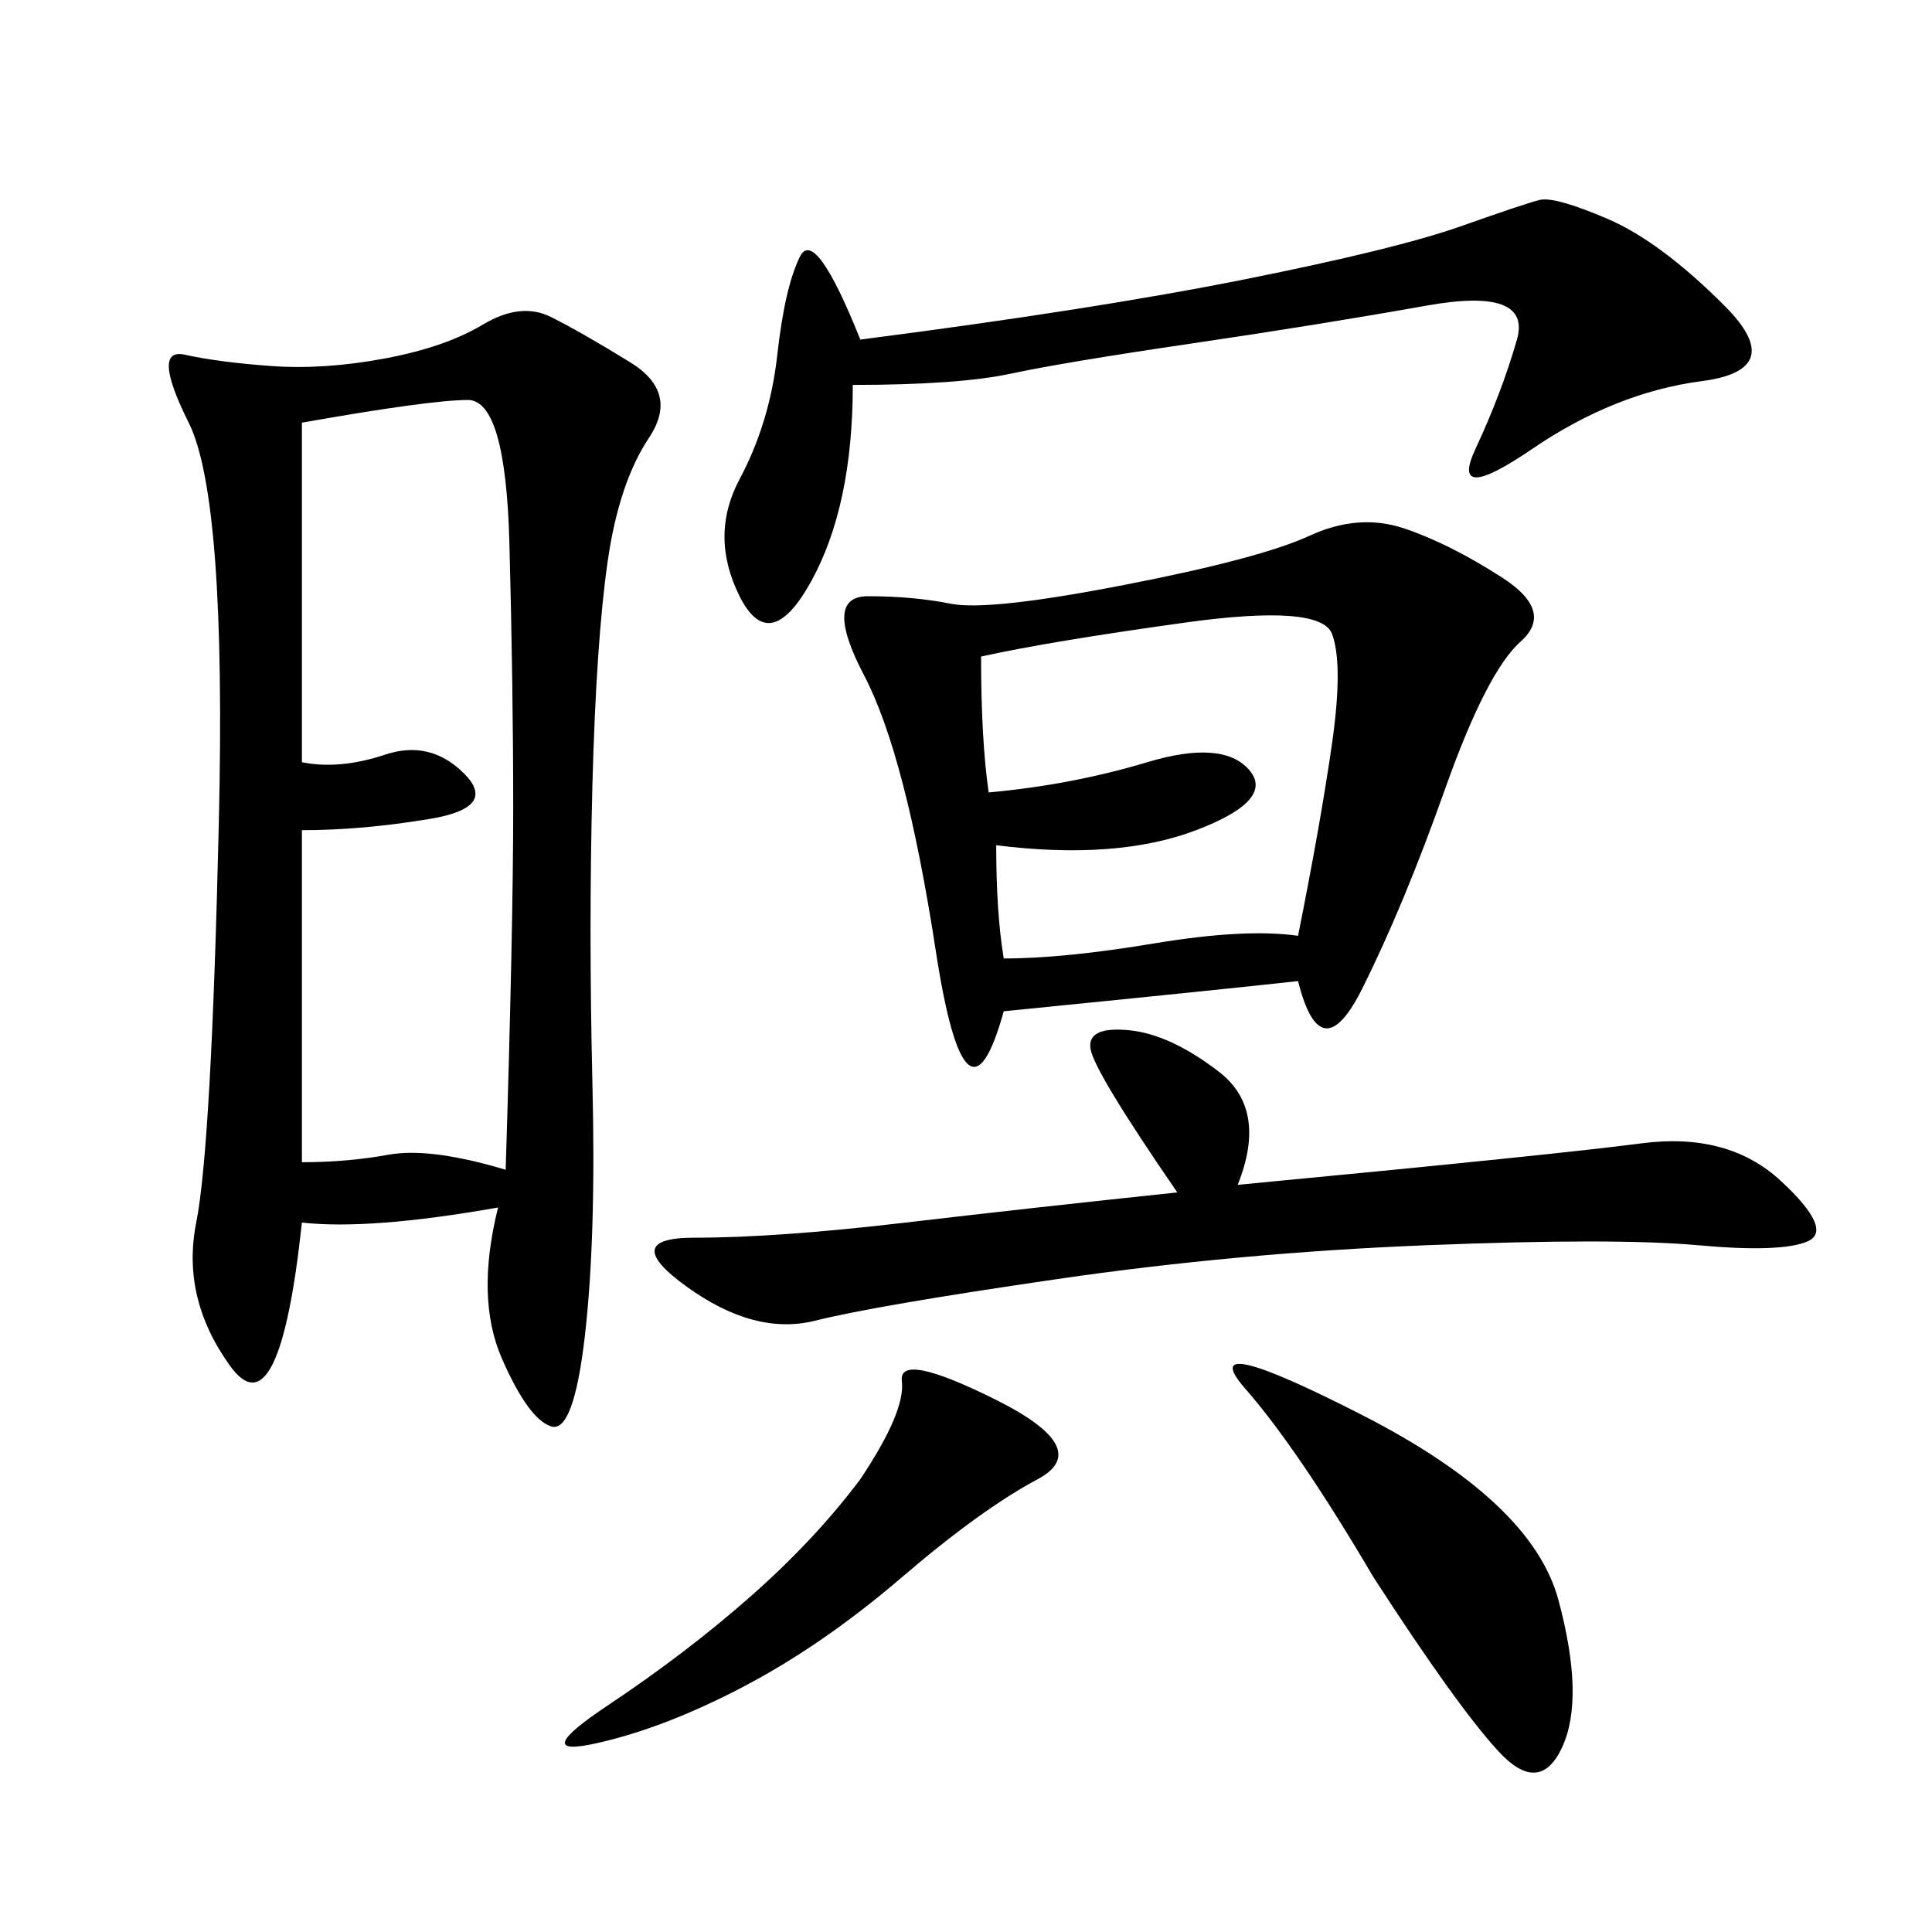 <svg xmlns="http://www.w3.org/2000/svg" xmlns:xlink="http://www.w3.org/1999/xlink" width="300" height="300"><path d="M77.34 187.50Q57.42 191.02 46.88 189.84L46.88 189.84Q43.36 222.66 35.74 212.11Q28.13 201.56 30.47 189.84Q32.81 178.13 33.98 127.73Q35.16 77.34 29.30 65.63Q23.44 53.91 28.71 55.08Q33.98 56.25 42.19 56.84Q50.39 57.42 59.77 55.66Q69.14 53.91 75 50.39Q80.86 46.88 85.55 49.22Q90.23 51.56 97.85 56.25Q105.47 60.94 100.78 67.97Q96.09 75 94.34 87.30Q92.58 99.61 91.99 121.88Q91.41 144.14 91.99 168.16Q92.58 192.19 90.82 207.42Q89.06 222.66 85.55 221.48Q82.03 220.31 77.93 210.94Q73.83 201.56 77.34 187.50L77.34 187.50ZM201.56 152.34Q191.02 153.52 155.86 157.03L155.86 157.03Q150 178.13 145.31 147.66Q140.63 117.19 134.18 104.88Q127.73 92.58 134.77 92.58L134.77 92.58Q141.80 92.58 147.66 93.75Q153.52 94.92 174.61 90.82Q195.70 86.72 203.32 83.20Q210.94 79.69 217.97 82.03Q225 84.38 233.20 89.65Q241.41 94.92 236.13 99.61Q230.86 104.30 224.41 122.46Q217.97 140.63 211.52 153.52Q205.08 166.41 201.56 152.34L201.56 152.34ZM46.88 118.36Q52.73 119.53 59.77 117.19Q66.80 114.84 72.07 120.12Q77.34 125.39 66.80 127.15Q56.25 128.91 46.88 128.91L46.88 128.91L46.88 180.47Q53.91 180.47 60.35 179.30Q66.80 178.13 78.52 181.64L78.52 181.64Q79.69 144.14 79.69 125.39L79.69 125.39Q79.69 106.64 79.10 84.38Q78.52 62.11 72.66 62.11L72.66 62.11Q66.80 62.11 46.88 65.63L46.88 65.63L46.88 118.36ZM133.59 52.73Q169.92 48.05 193.36 43.36Q216.80 38.67 226.76 35.16Q236.72 31.64 239.06 31.05Q241.41 30.47 249.61 33.98Q257.81 37.50 267.77 47.46Q277.73 57.42 264.26 59.18Q250.78 60.94 237.89 69.73Q225 78.52 229.10 69.73Q233.20 60.94 235.55 52.73Q237.89 44.53 221.48 47.46Q205.08 50.39 185.16 53.32Q165.23 56.25 157.03 58.01Q148.83 59.77 132.42 59.77L132.42 59.77Q132.42 78.52 125.98 90.23Q119.53 101.95 114.84 92.58Q110.16 83.20 114.84 74.41Q119.53 65.63 120.70 55.08Q121.88 44.53 124.22 39.84Q126.56 35.16 133.59 52.73L133.59 52.73ZM182.81 185.16Q169.92 166.41 169.34 162.89Q168.75 159.38 175.20 159.96Q181.64 160.55 189.26 166.41Q196.88 172.27 192.19 183.98L192.19 183.98Q241.41 179.30 254.88 177.54Q268.36 175.78 276.56 183.40Q284.77 191.02 280.66 192.77Q276.56 194.53 263.67 193.36Q250.78 192.19 221.48 193.36Q192.19 194.53 164.06 198.63Q135.94 202.73 126.56 205.08Q117.19 207.42 106.64 199.80Q96.09 192.19 107.81 192.19L107.81 192.19Q120.70 192.19 140.63 189.84Q160.55 187.50 182.81 185.16L182.81 185.16ZM154.69 131.25Q154.69 141.80 155.86 148.83L155.86 148.83Q165.23 148.83 179.30 146.48Q193.36 144.14 201.56 145.31L201.56 145.31Q205.08 127.73 206.84 115.43Q208.59 103.13 206.84 98.44Q205.08 93.75 183.98 96.68Q162.89 99.61 152.34 101.95L152.34 101.95Q152.34 114.84 153.52 123.05L153.52 123.05Q166.41 121.88 178.13 118.36Q189.84 114.84 193.95 119.53Q198.05 124.22 185.74 128.91Q173.44 133.59 154.69 131.25L154.69 131.25ZM213.28 244.92Q201.56 225 193.36 215.63Q185.16 206.25 211.52 219.73Q237.89 233.20 241.99 248.44Q246.09 263.67 242.58 271.29Q239.06 278.91 232.62 271.88Q226.17 264.84 213.28 244.92L213.28 244.92ZM133.59 229.69Q140.63 219.14 140.04 214.45Q139.45 209.77 154.69 217.38Q169.92 225 161.13 229.69Q152.34 234.38 140.04 244.92Q127.73 255.47 115.43 261.91Q103.13 268.36 92.58 270.70Q82.03 273.05 94.34 264.84Q106.64 256.64 116.60 247.85Q126.56 239.06 133.59 229.69L133.59 229.69Z"/></svg>